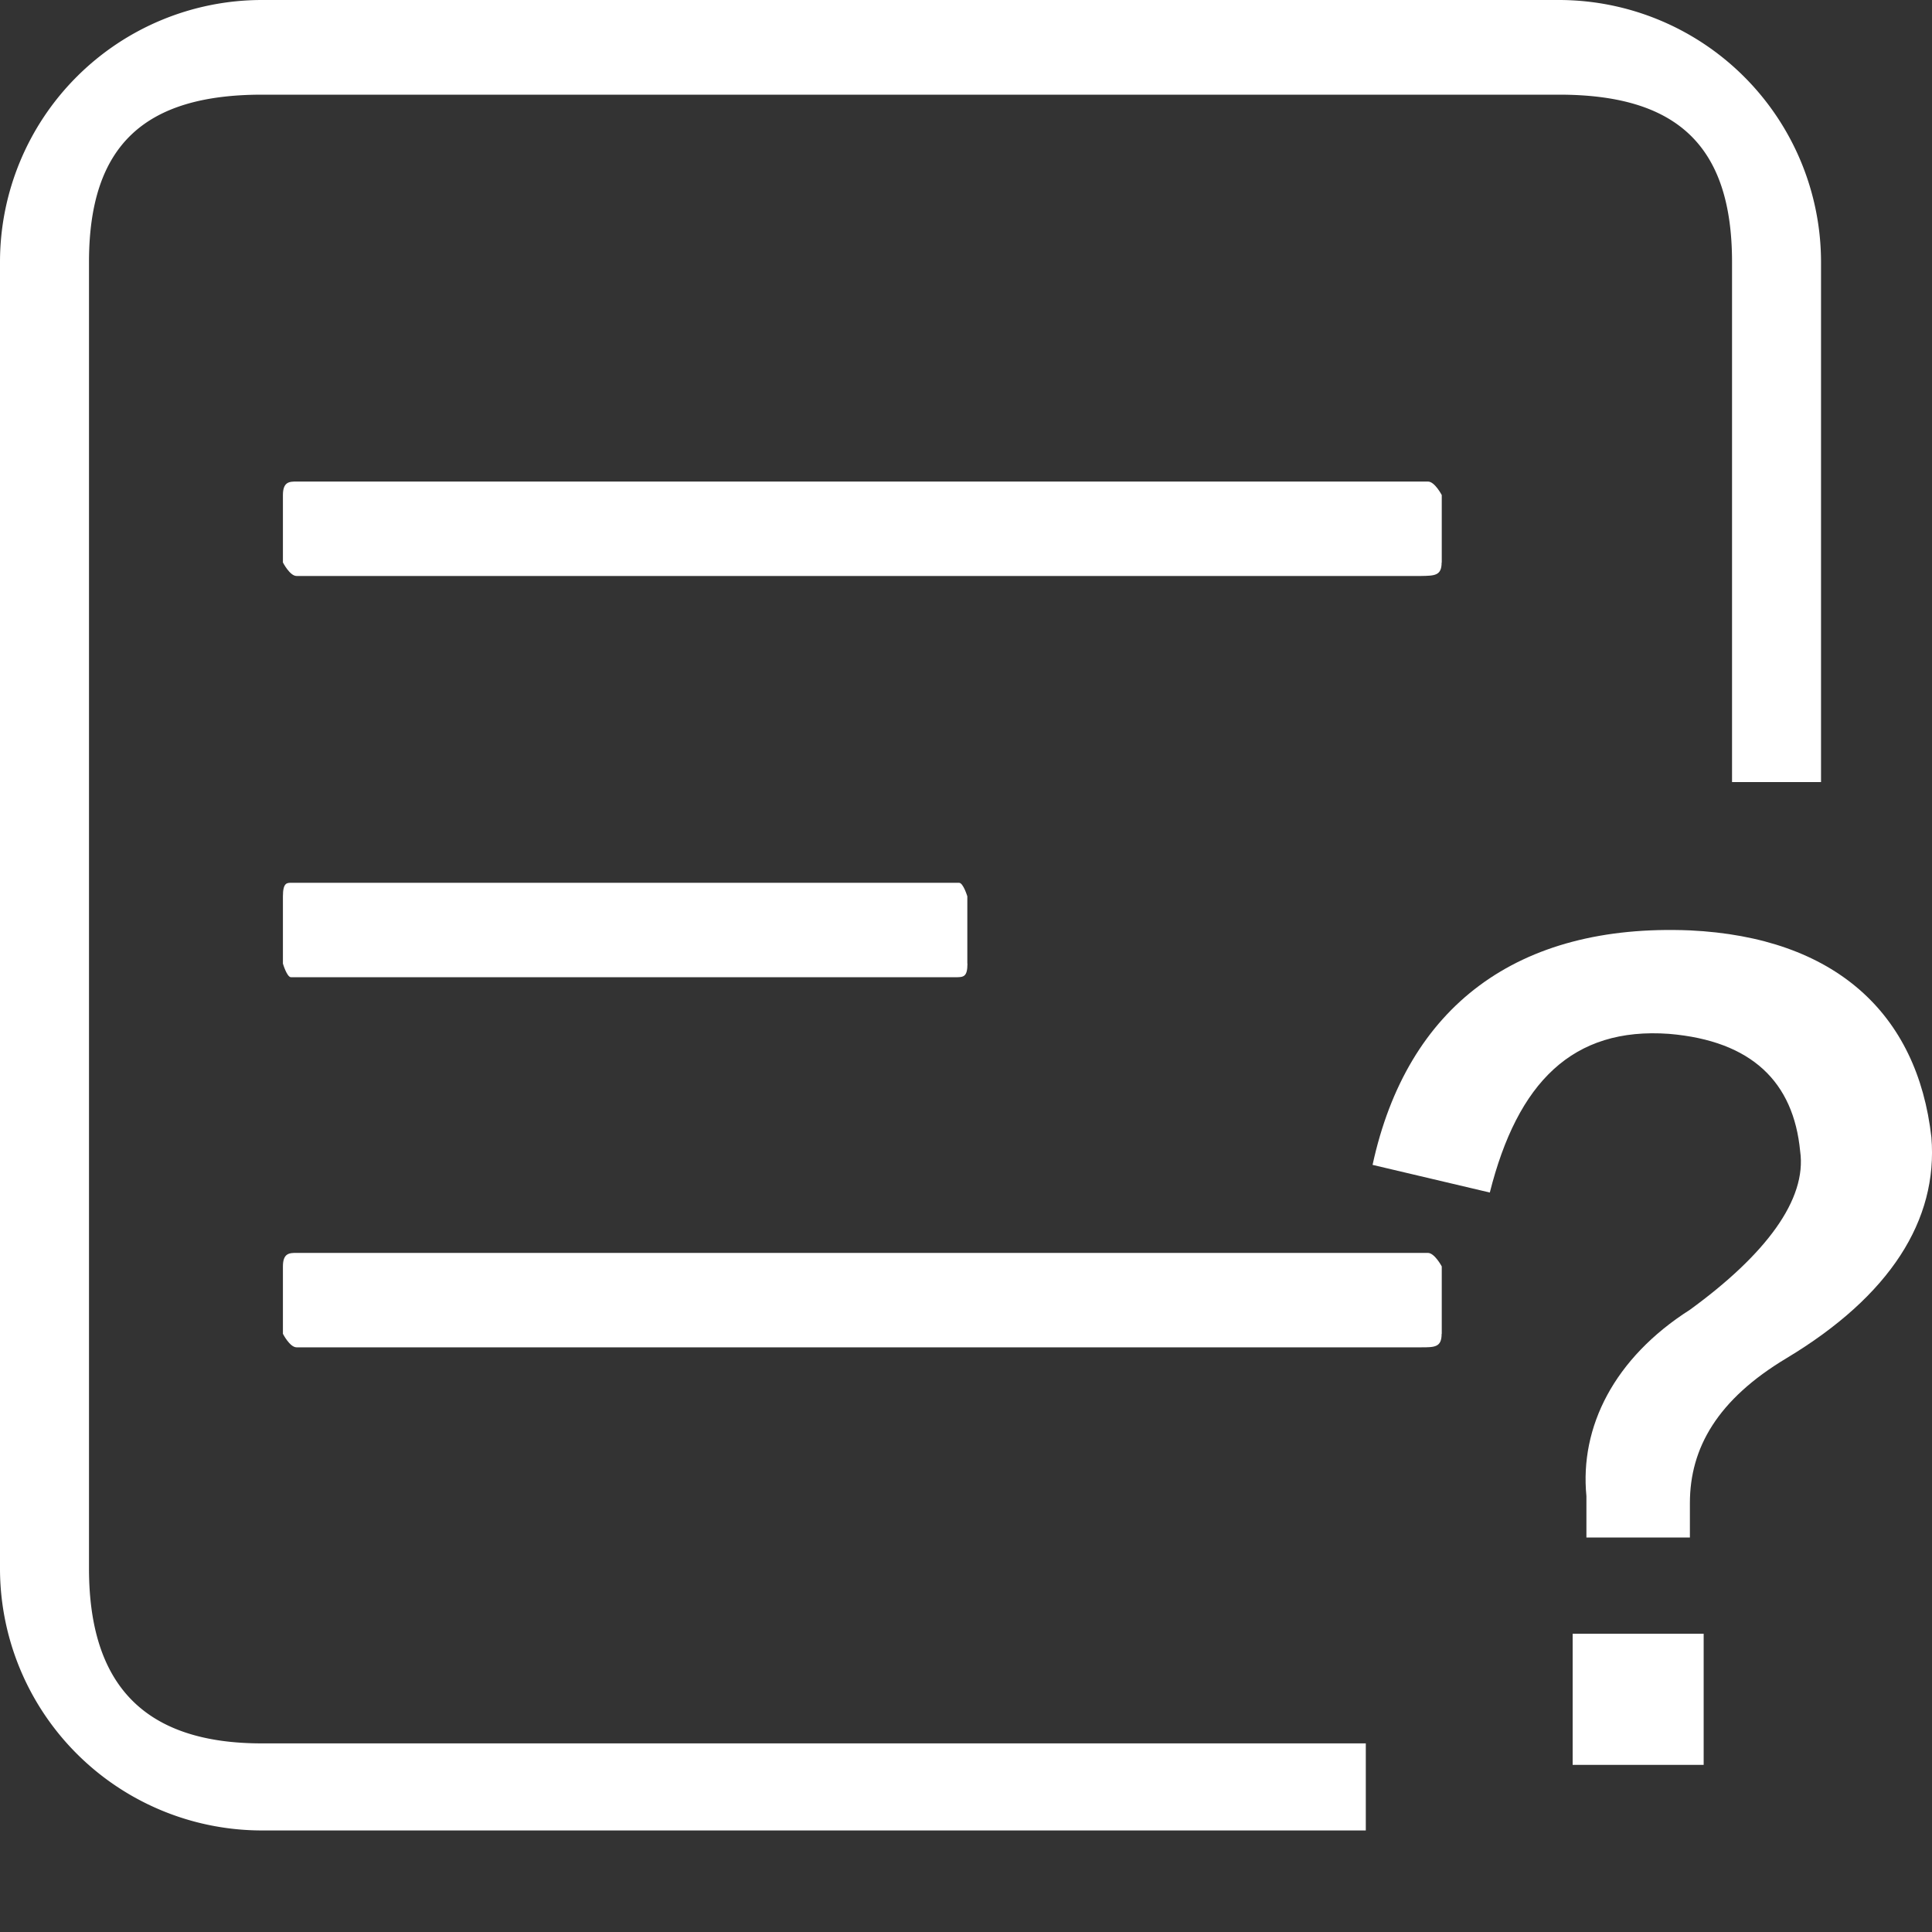 <?xml version="1.0" standalone="no"?><!DOCTYPE svg PUBLIC "-//W3C//DTD SVG 1.1//EN" "http://www.w3.org/Graphics/SVG/1.1/DTD/svg11.dtd"><svg t="1698133148747" class="icon" viewBox="0 0 1024 1024" version="1.1" xmlns="http://www.w3.org/2000/svg" p-id="6898" xmlns:xlink="http://www.w3.org/1999/xlink" width="200" height="200"><rect x="0" y="0" width="1024" height="1024" fill="#333333" stroke="none"/><path d="M833.536 935.424h69.44V865.92h-69.44v69.44z m62.08-442.304c-91.328-3.712-149.888 40.192-168.128 124.288l62.144 14.656c14.72-58.432 43.904-87.808 95.04-84.096 43.904 3.712 65.92 25.6 69.44 62.144 3.712 25.6-18.24 54.848-58.432 84.096-40.192 25.6-58.432 62.144-54.848 98.752v21.952h54.848v-18.24c0-29.248 14.656-54.912 51.2-76.8 54.848-32.96 80.384-73.152 76.8-117.056-7.424-65.792-51.2-106.048-128-109.696zM764.16 298.176V262.4s-3.712-7.168-7.296-7.168h-599.68c-3.648 0-7.232 0-7.232 7.168v35.712s3.648 7.168 7.232 7.168h595.968c7.232-0.128 10.944-0.128 10.944-7.168z" fill="#FFFFFF" p-id="6899"></path><path d="M764.16 706.944v-35.712s-3.776-7.168-7.36-7.168H157.184c-3.648 0-7.232 0-7.232 7.168v35.712s3.648 7.168 7.232 7.168h595.968c7.232 0 10.944 0 10.944-7.168zM512.704 510.72v-35.648s-2.176-7.168-4.352-7.168H154.24c-2.176 0-4.288 0-4.288 7.168v35.648s2.112 7.232 4.288 7.232h352c4.352 0 6.528 0 6.528-7.232z" fill="#FFFFFF" p-id="6900"></path><path d="M47.168 831.36V138.88c0-62.08 29.632-88.704 91.776-88.704h687.36c62.08 0 91.712 26.56 91.712 88.704v275.648h47.168V138.88A139.008 139.008 0 0 0 826.304 0H138.88A138.88 138.88 0 0 0 0 138.88v692.48a138.88 138.88 0 0 0 138.944 138.816h584.96v-46.144h-584.96c-62.08 0.064-91.776-30.592-91.776-92.736z" fill="#FFFFFF" p-id="6901"></path></svg>